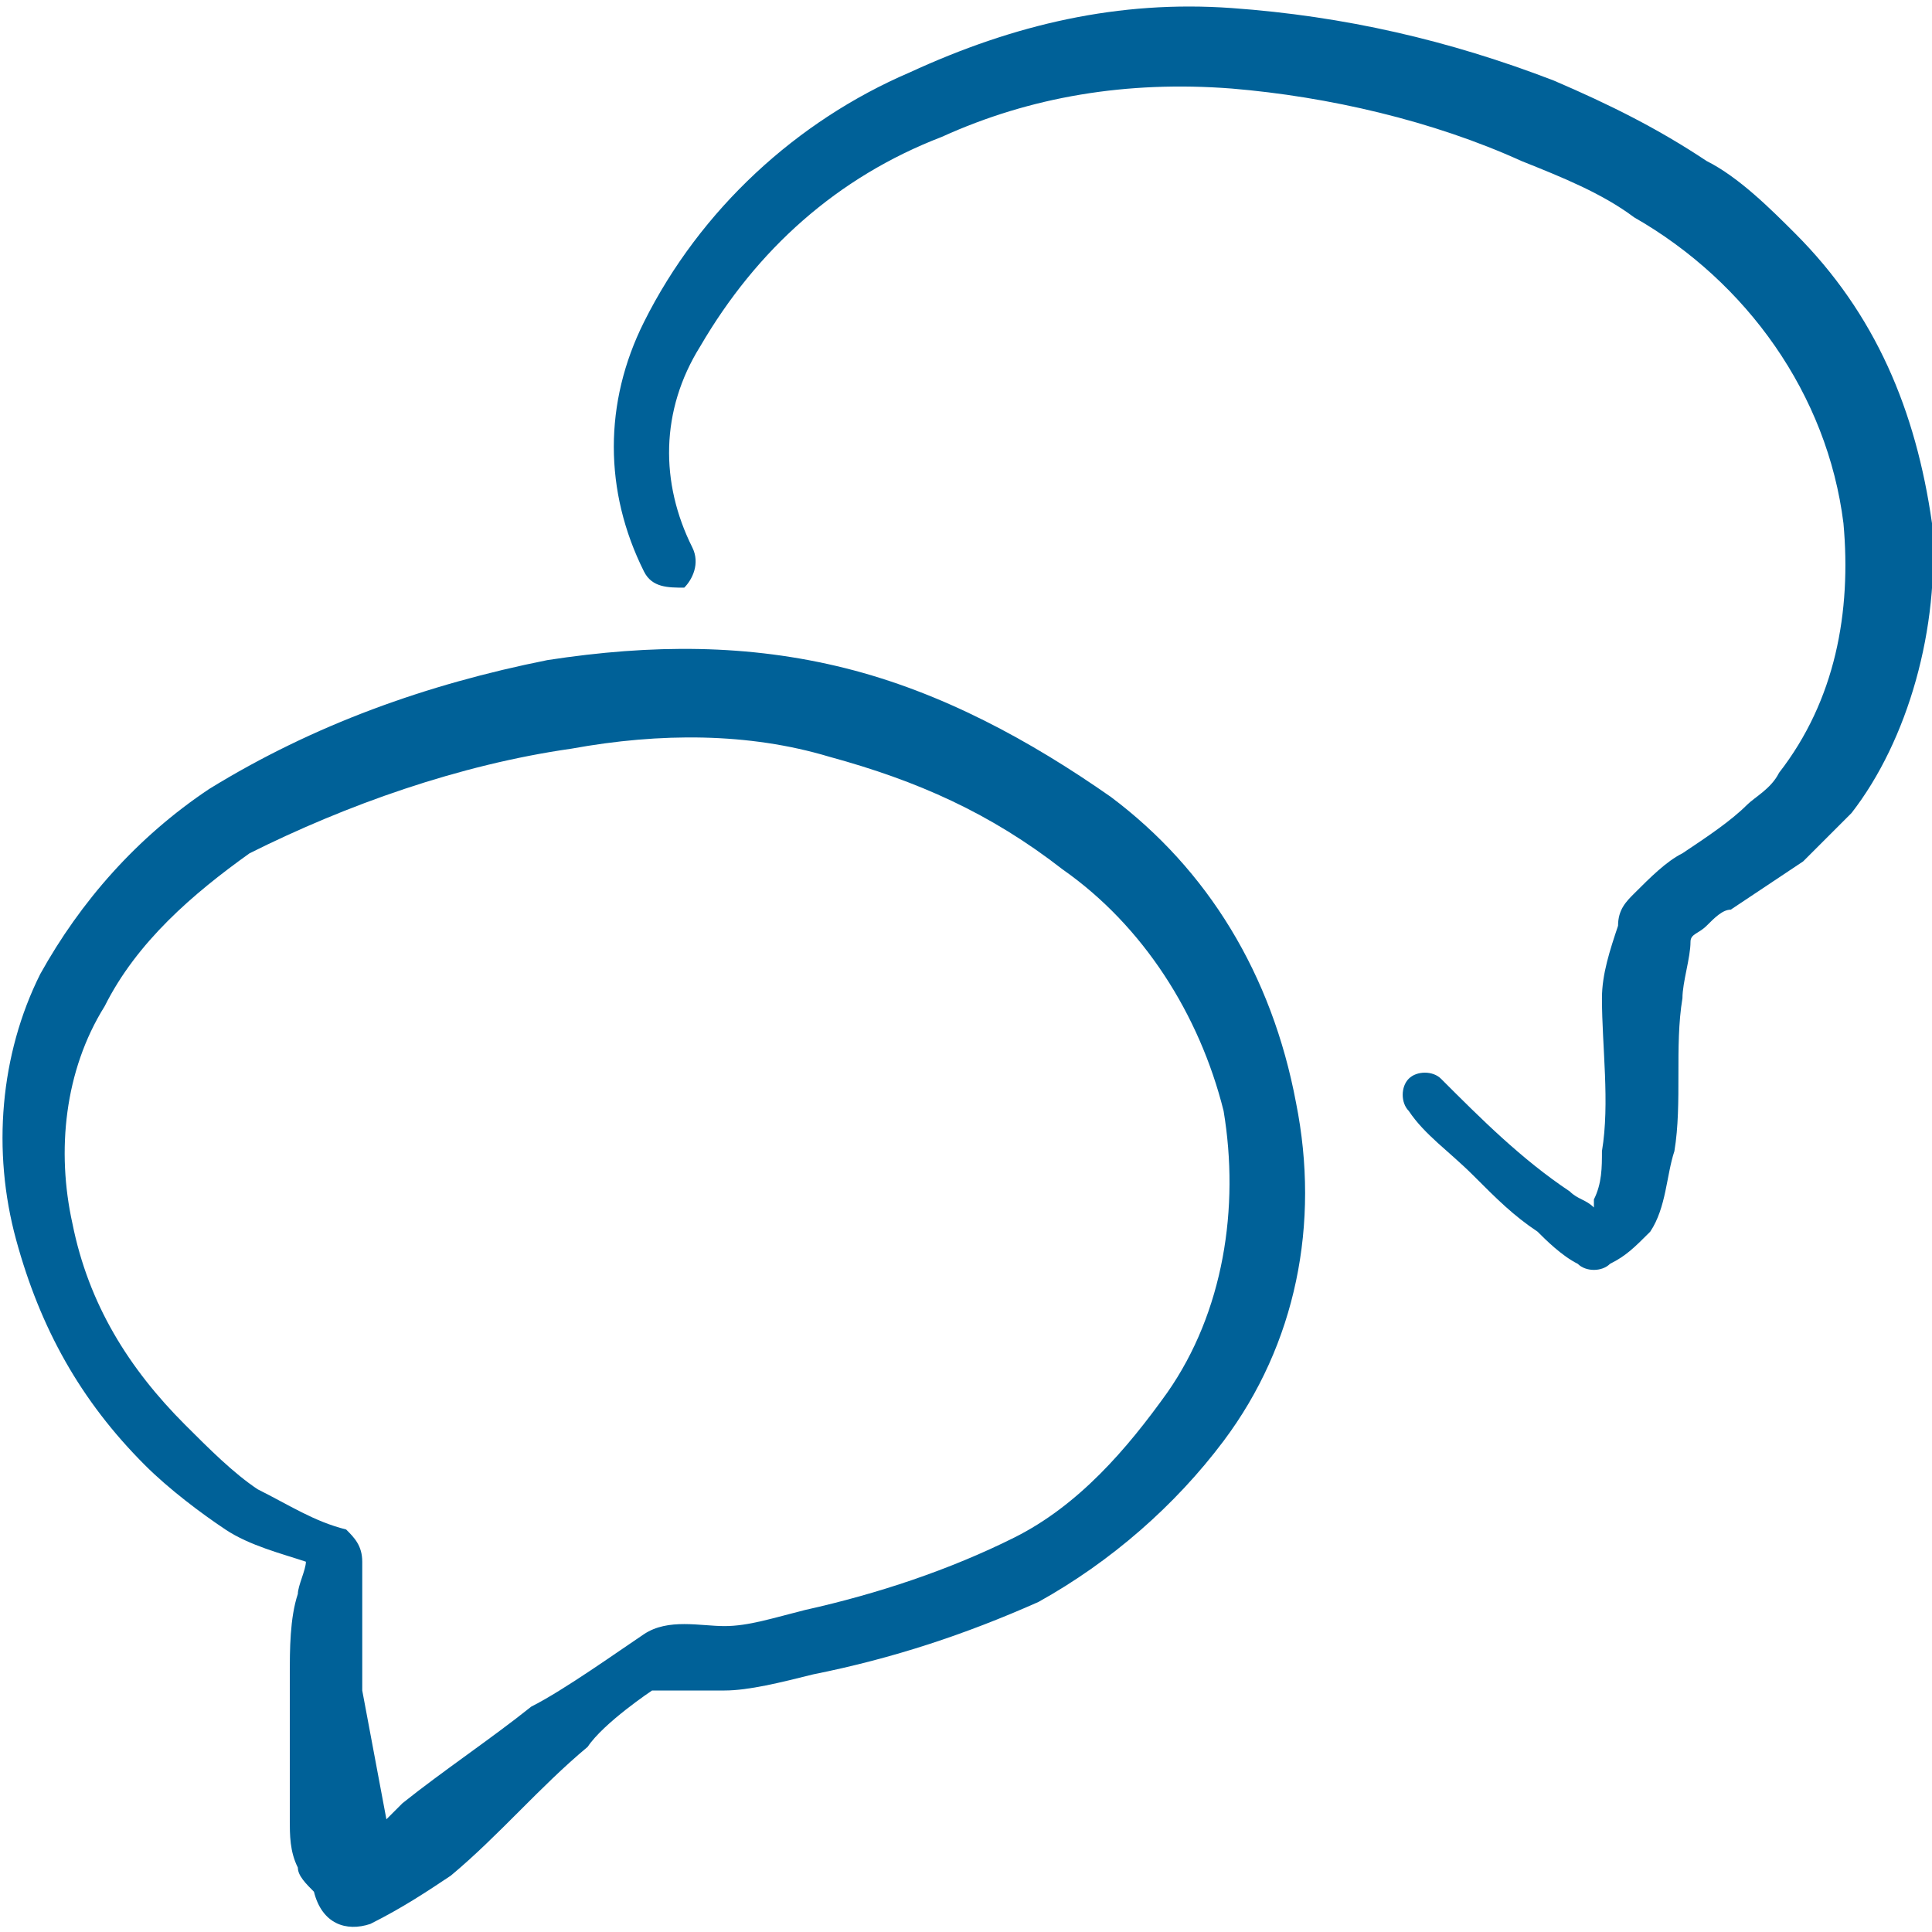 <?xml version="1.0" encoding="utf-8"?>
<!-- Generator: Adobe Illustrator 28.0.0, SVG Export Plug-In . SVG Version: 6.00 Build 0)  -->
<svg version="1.1" id="Layer_1" xmlns="http://www.w3.org/2000/svg" xmlns:xlink="http://www.w3.org/1999/xlink" x="0px" y="0px"
	 viewBox="0 0 24 24" style="enable-background:new 0 0 24 24;" xml:space="preserve">
<style type="text/css">
	.st0{fill:#006198;}
</style>
<g>
	<path class="st0" d="M13.8,9.9c-1-0.7-2.1-1.3-3.3-1.6C9.3,8,8.1,8,6.8,8.2C5.3,8.5,3.9,9,2.6,9.8c-0.9,0.6-1.6,1.4-2.1,2.3
		c-0.5,1-0.6,2.2-0.3,3.3c0.3,1.1,0.8,2,1.6,2.8c0.3,0.3,0.7,0.6,1,0.8c0.3,0.2,0.7,0.3,1,0.4c0,0.1-0.1,0.3-0.1,0.4
		c-0.1,0.3-0.1,0.7-0.1,1c0,0.3,0,0.6,0,0.9c0,0.3,0,0.6,0,0.9c0,0.2,0,0.4,0.1,0.6c0,0.1,0.1,0.2,0.2,0.3C4,23.9,4.3,24,4.6,23.9
		c0.4-0.2,0.7-0.4,1-0.6c0.6-0.5,1.1-1.1,1.7-1.6C7.5,21.4,8.1,21,8.1,21c0.3,0,0.6,0,0.9,0c0.3,0,0.7-0.1,1.1-0.2
		c1-0.2,1.9-0.5,2.8-0.9c0.9-0.5,1.7-1.2,2.3-2c0.9-1.2,1.2-2.7,0.9-4.2C15.8,12.1,15,10.8,13.8,9.9z M14.5,17.3
		c-0.5,0.7-1.1,1.4-1.9,1.8c-0.8,0.4-1.7,0.7-2.6,0.9c-0.4,0.1-0.7,0.2-1,0.2s-0.7-0.1-1,0.1S7,21,6.6,21.2C6.1,21.6,5.5,22,5,22.4
		l-0.2,0.2L4.5,21v-1c0-0.2,0-0.4,0-0.6c0-0.2-0.1-0.3-0.2-0.4c0,0,0,0,0,0c-0.4-0.1-0.7-0.3-1.1-0.5c-0.3-0.2-0.6-0.5-0.9-0.8
		c-0.7-0.7-1.2-1.5-1.4-2.5c-0.2-0.9-0.1-1.9,0.4-2.7c0.4-0.8,1.1-1.4,1.8-1.9C4.3,10,5.7,9.5,7.1,9.3c1.1-0.2,2.2-0.2,3.2,0.1
		c1.1,0.3,2,0.7,2.9,1.4c1,0.7,1.7,1.8,2,3C15.4,15,15.2,16.3,14.5,17.3z"/>
	<path class="st0" d="M24,6.5c-0.2-1.4-0.7-2.6-1.7-3.6c-0.3-0.3-0.7-0.7-1.1-0.9C20.6,1.6,20,1.3,19.3,1c-1.3-0.5-2.6-0.8-4-0.9
		c-1.4-0.1-2.7,0.2-4,0.8C9.9,1.5,8.7,2.6,8,4C7.5,5,7.5,6.1,8,7.1c0.1,0.2,0.3,0.2,0.5,0.2C8.6,7.2,8.7,7,8.6,6.8l0,0
		C8.2,6,8.2,5.1,8.7,4.3c0.7-1.2,1.7-2.1,3-2.6C12.8,1.2,14,1,15.3,1.1c1.2,0.1,2.5,0.4,3.6,0.9c0.5,0.2,1,0.4,1.4,0.7
		c1.4,0.8,2.4,2.2,2.6,3.8c0.1,1.1-0.1,2.2-0.8,3.1c-0.1,0.2-0.3,0.3-0.4,0.4c-0.2,0.2-0.5,0.4-0.8,0.6c-0.2,0.1-0.4,0.3-0.6,0.5
		c-0.1,0.1-0.2,0.2-0.2,0.4c-0.1,0.3-0.2,0.6-0.2,0.9c0,0.6,0.1,1.3,0,1.9c0,0.2,0,0.4-0.1,0.6c0,0,0,0.1,0,0.1
		c-0.1-0.1-0.2-0.1-0.3-0.2c-0.6-0.4-1.1-0.9-1.6-1.4c-0.1-0.1-0.3-0.1-0.4,0c-0.1,0.1-0.1,0.3,0,0.4c0,0,0,0,0,0
		c0.2,0.3,0.5,0.5,0.8,0.8c0.3,0.3,0.5,0.5,0.8,0.7c0.1,0.1,0.3,0.3,0.5,0.4c0.1,0.1,0.3,0.1,0.4,0c0.2-0.1,0.3-0.2,0.5-0.4
		c0.2-0.3,0.2-0.7,0.3-1c0.1-0.6,0-1.3,0.1-1.9c0-0.2,0.1-0.5,0.1-0.7c0-0.1,0.1-0.1,0.2-0.2c0.1-0.1,0.2-0.2,0.3-0.2
		c0.3-0.2,0.6-0.4,0.9-0.6c0.2-0.2,0.4-0.4,0.6-0.6C23.7,9.2,24.1,7.8,24,6.5z"/>
</g>
</svg>
